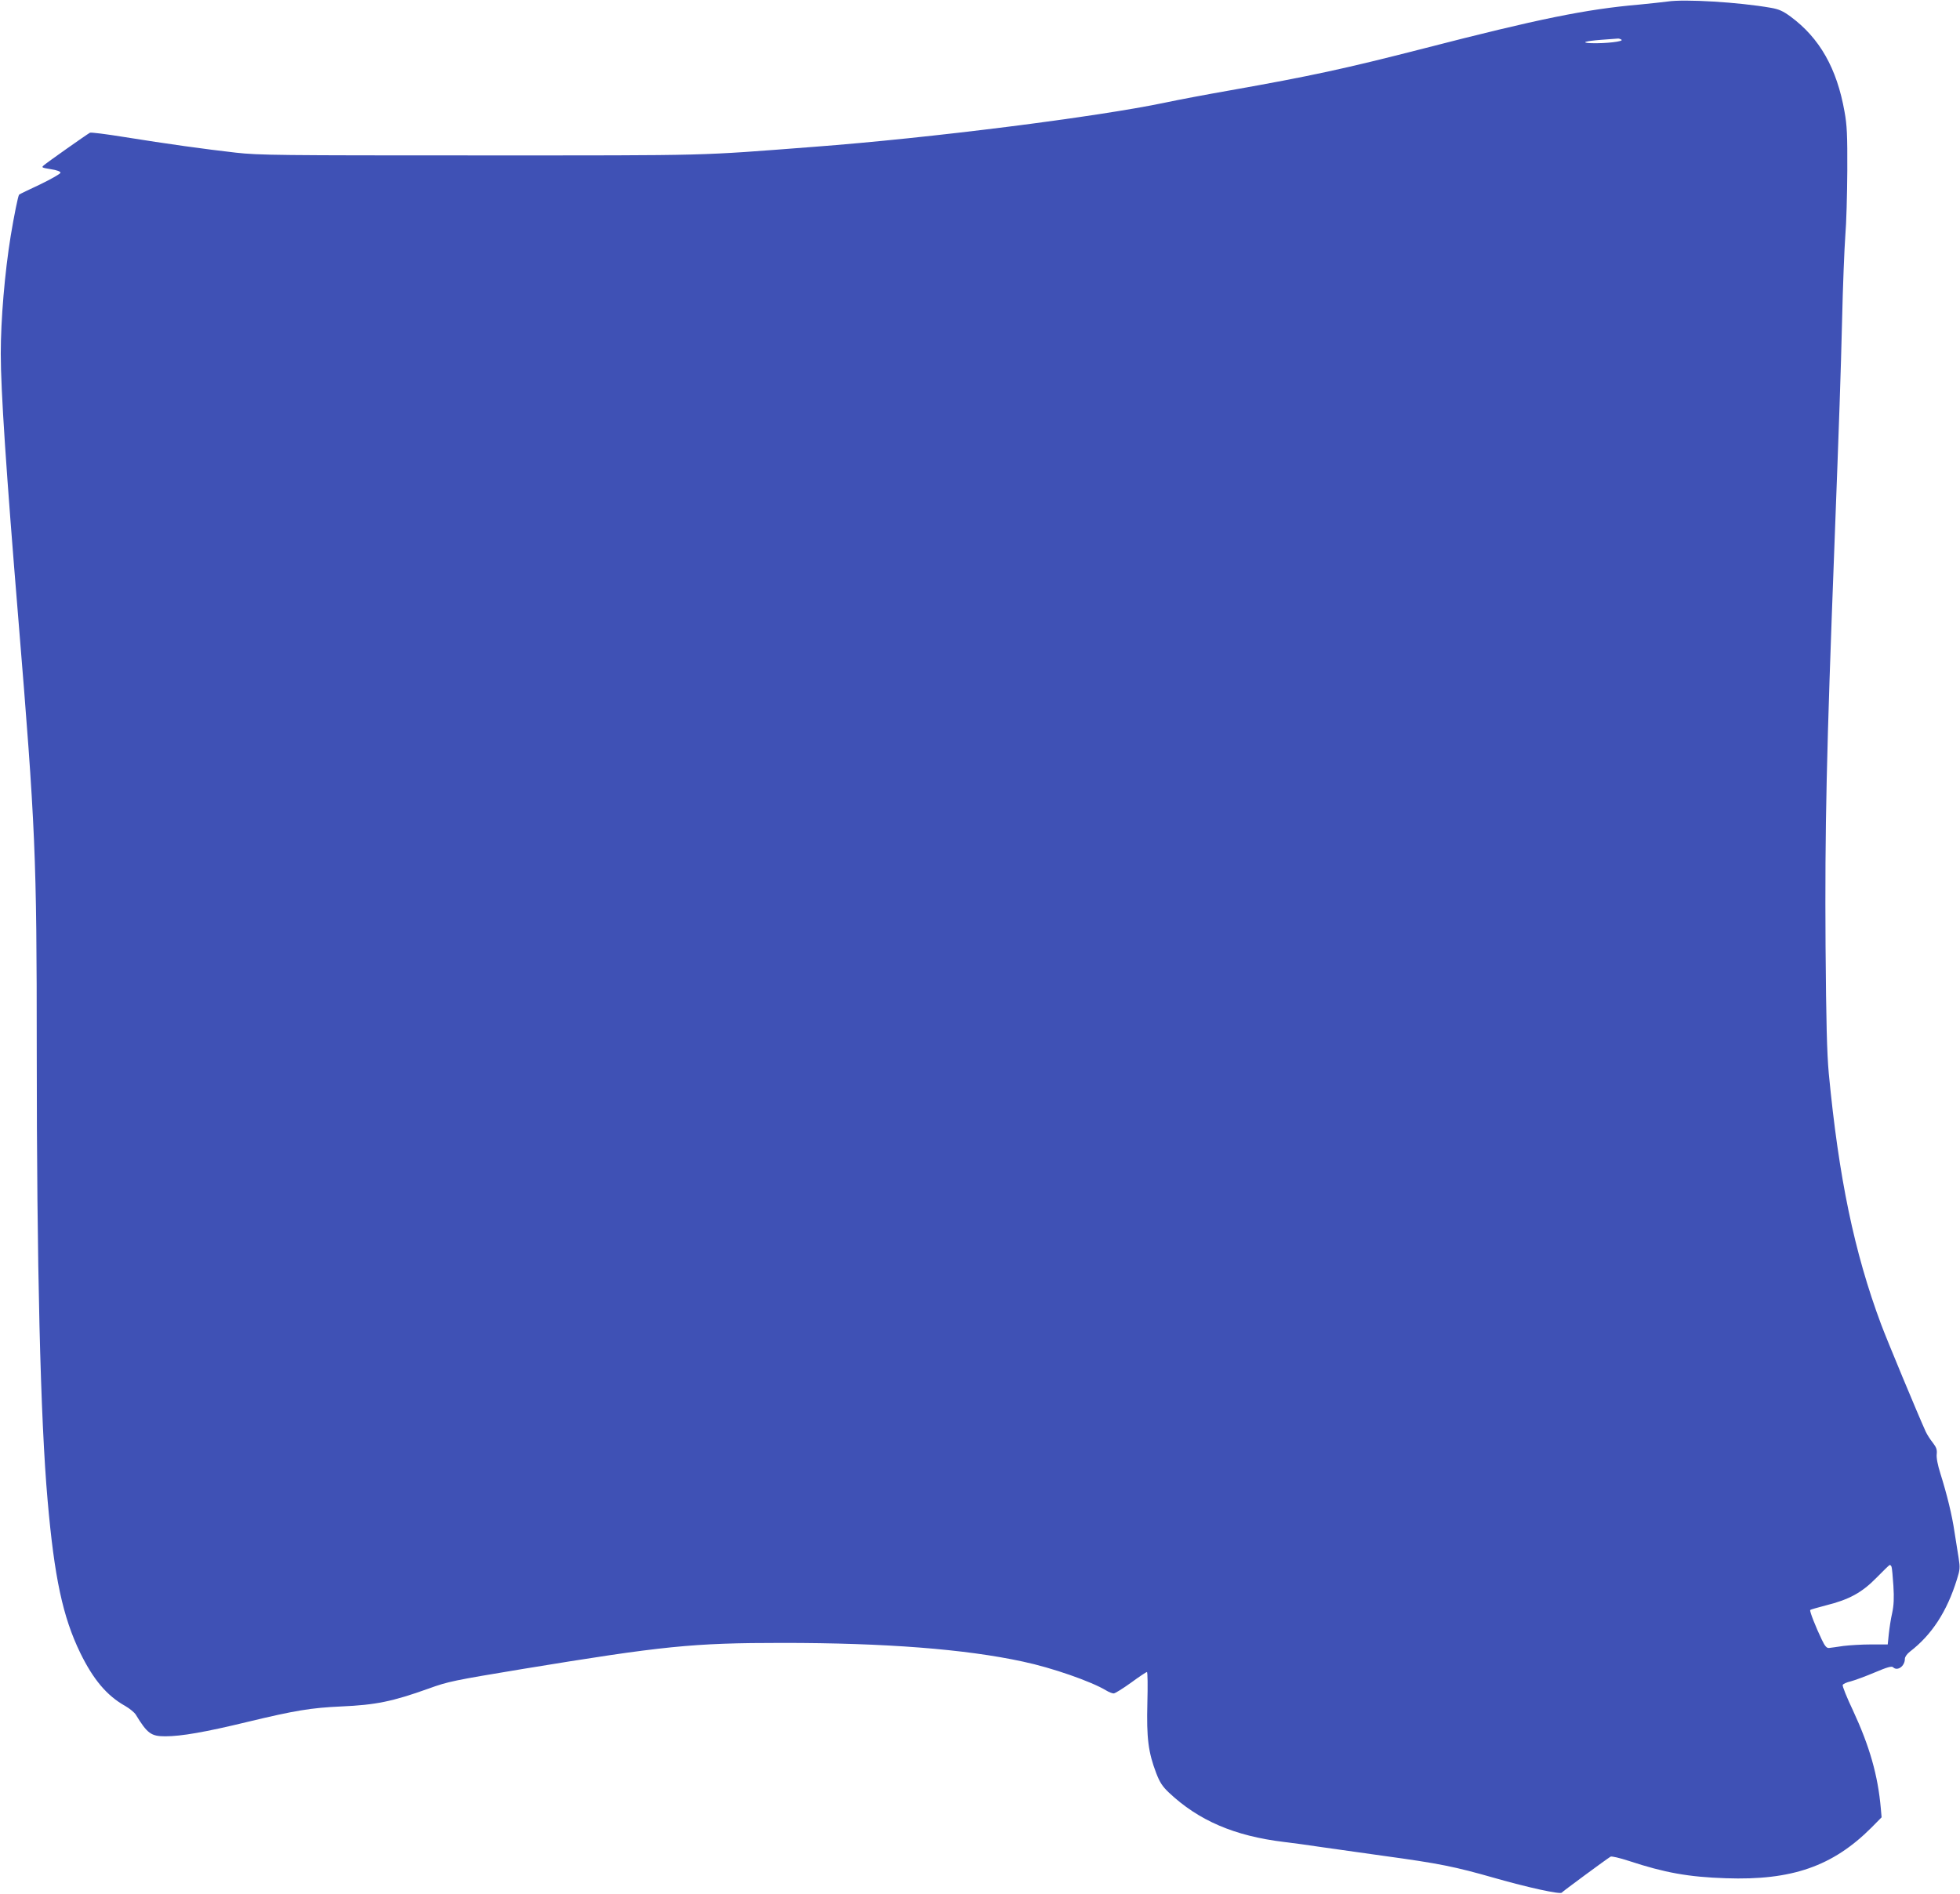 <?xml version="1.0" standalone="no"?>
<!DOCTYPE svg PUBLIC "-//W3C//DTD SVG 20010904//EN"
 "http://www.w3.org/TR/2001/REC-SVG-20010904/DTD/svg10.dtd">
<svg version="1.0" xmlns="http://www.w3.org/2000/svg"
 width="1280pt" height="1237pt" viewBox="0 0 1280 1237"
 preserveAspectRatio="xMidYMid meet">
<g transform="translate(0,1237) scale(0.1,-0.1)"
fill="#3f51b5" stroke="none">
<path d="M10890 12360 c-30 -4 -113 -13 -185 -20 -347 -30 -661 -94 -1405
-286 -514 -132 -741 -181 -1266 -274 -154 -27 -345 -63 -424 -80 -441 -93
-1537 -232 -2295 -289 -770 -59 -639 -56 -2180 -56 -1316 0 -1443 1 -1595 18
-203 23 -448 57 -728 102 -118 19 -219 32 -225 28 -29 -17 -284 -197 -300
-212 -18 -15 -15 -16 45 -26 40 -6 63 -15 63 -23 0 -7 -60 -41 -132 -76 -73
-34 -135 -64 -138 -67 -7 -7 -33 -137 -55 -269 -39 -241 -65 -547 -65 -770 0
-239 35 -764 115 -1735 112 -1367 120 -1539 120 -2815 0 -1404 24 -2412 71
-2940 44 -503 99 -760 213 -995 85 -174 174 -280 294 -347 29 -17 60 -42 69
-57 75 -123 100 -141 192 -141 104 0 261 27 541 95 308 74 411 91 609 100 225
10 334 32 571 117 127 46 162 53 615 128 914 150 1106 170 1695 170 670 0
1192 -40 1570 -122 190 -40 447 -130 543 -188 18 -11 40 -20 50 -20 9 0 60 32
113 70 53 39 100 70 104 70 5 0 6 -91 3 -202 -6 -230 6 -323 58 -459 23 -60
41 -87 82 -126 194 -183 429 -284 752 -323 50 -6 164 -21 255 -35 91 -13 266
-38 390 -55 373 -51 470 -71 733 -146 213 -61 428 -108 436 -95 5 7 288 216
319 235 7 4 59 -8 120 -28 234 -77 389 -105 633 -113 431 -15 698 78 951 331
l66 67 -5 57 c-19 217 -73 406 -182 641 -40 84 -70 159 -67 166 2 7 26 18 53
24 26 7 97 33 156 58 80 34 111 43 120 34 28 -28 77 7 77 55 0 13 14 32 33 47
143 110 242 262 307 472 20 63 21 77 11 140 -6 39 -18 115 -27 170 -16 110
-49 244 -92 381 -18 57 -27 104 -24 127 3 29 -2 44 -26 75 -17 21 -37 53 -46
72 -50 110 -255 603 -291 700 -176 471 -277 960 -342 1640 -12 134 -17 328
-21 830 -5 774 6 1263 58 2620 32 843 41 1106 50 1470 5 223 15 470 21 550 7
80 12 271 13 425 1 232 -2 298 -18 385 -50 284 -163 482 -353 622 -49 36 -76
48 -128 57 -211 37 -564 58 -675 41z m-301 -249 c19 -12 -105 -26 -198 -23
-72 3 -39 14 66 22 54 4 103 8 108 8 6 1 16 -2 24 -7z m1764 -9974 c3 -8 8
-63 12 -123 5 -80 3 -127 -8 -179 -9 -38 -18 -100 -22 -137 l-7 -68 -108 0
c-60 0 -142 -5 -182 -10 -40 -6 -82 -12 -93 -13 -15 -2 -27 11 -47 53 -39 81
-82 189 -76 195 2 3 49 16 102 30 153 38 236 84 331 181 44 45 83 83 86 83 4
1 9 -5 12 -12z"/>
</g>
</svg>
